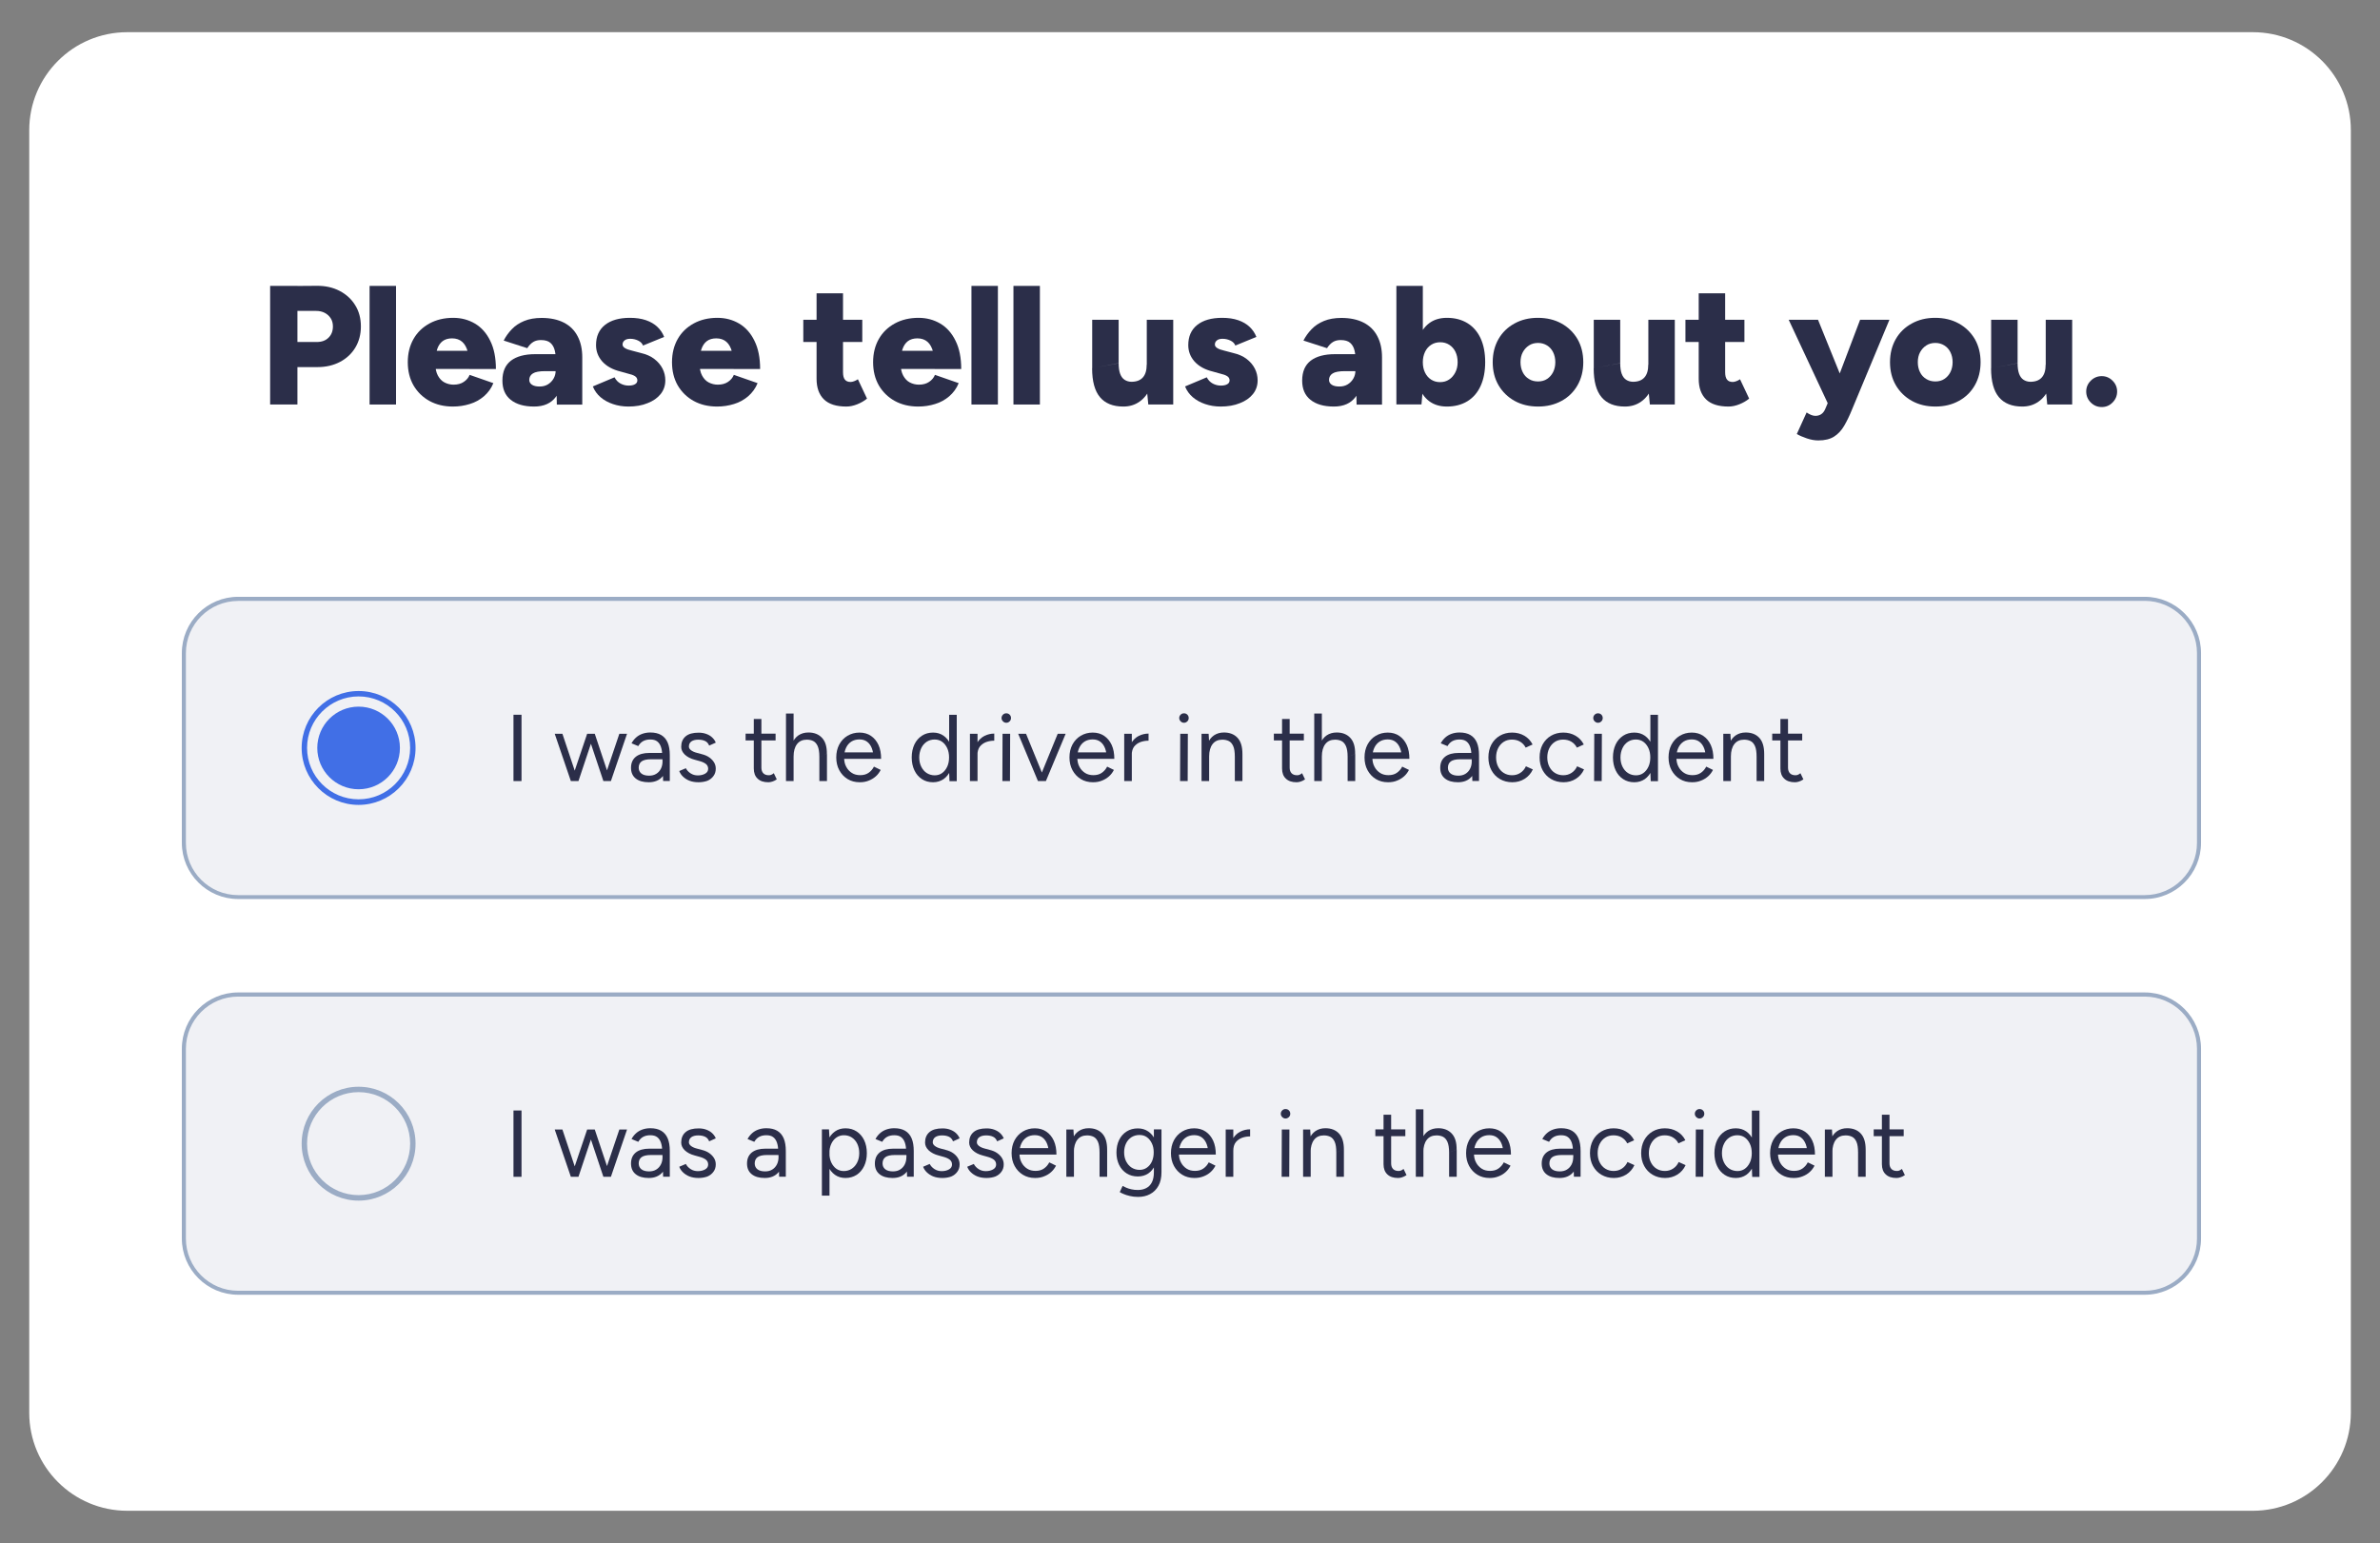 <svg xmlns="http://www.w3.org/2000/svg" xmlns:xlink="http://www.w3.org/1999/xlink" id="Layer_3" x="0px" y="0px" viewBox="0 0 281.67 182.64" style="enable-background:new 0 0 281.67 182.64;" xml:space="preserve"><rect x="0" y="0" width="281.67" height="182.64" fill="#808080" stroke="none"/><style type="text/css">	.st0{fill:#FFFFFF;}	.st1{fill:#F0F1F5;}	.st2{fill:#9BACC5;}	.st3{fill:#2B2E49;}	.st4{fill:#416FE6;}	.st5{fill:#3BB58D;}	.st6{fill:#E5E9EF;}</style><g>	<path class="st0" d="M266.62,178.82H15.06c-6.4,0-11.6-5.19-11.6-11.6V15.41c0-6.4,5.19-11.6,11.6-11.6h251.56  c6.4,0,11.6,5.19,11.6,11.6v151.81C278.21,173.63,273.02,178.82,266.62,178.82z"></path>	<g>		<path class="st3" d="M31.97,47.88V33.84h3.23v14.04H31.97z M34.77,43.45v-2.97h2.73c0.57,0,1.04-0.17,1.38-0.51   c0.35-0.34,0.52-0.79,0.52-1.33c0-0.36-0.08-0.68-0.25-0.95c-0.17-0.27-0.4-0.49-0.7-0.65c-0.3-0.16-0.65-0.24-1.05-0.24h-2.63   v-2.95l2.71-0.02c1.02-0.01,1.92,0.19,2.71,0.6c0.79,0.41,1.41,0.98,1.85,1.7c0.45,0.72,0.67,1.56,0.67,2.51   c0,0.94-0.22,1.76-0.65,2.49c-0.43,0.72-1.04,1.29-1.81,1.7c-0.78,0.41-1.66,0.62-2.67,0.62H34.77z"></path>		<path class="st3" d="M43.74,47.88V33.84h3.13v14.04H43.74z"></path>		<path class="st3" d="M53.6,48.12c-1.04,0-1.97-0.22-2.77-0.66c-0.8-0.44-1.43-1.06-1.89-1.84c-0.45-0.79-0.68-1.7-0.68-2.75   c0-1.04,0.23-1.96,0.68-2.75c0.45-0.79,1.09-1.4,1.9-1.84c0.81-0.44,1.74-0.66,2.8-0.66c0.95,0,1.8,0.23,2.57,0.68   c0.76,0.45,1.37,1.13,1.81,2.04c0.45,0.9,0.67,2.02,0.67,3.34h-3.13c0.01-0.8-0.05-1.47-0.19-2.01c-0.14-0.53-0.36-0.94-0.67-1.21   c-0.31-0.27-0.71-0.41-1.2-0.41c-0.45,0-0.83,0.11-1.12,0.33c-0.29,0.22-0.51,0.55-0.65,0.98s-0.21,0.99-0.21,1.65   c0,0.59,0.1,1.07,0.3,1.44c0.2,0.37,0.46,0.65,0.79,0.82c0.33,0.17,0.69,0.26,1.07,0.26c0.48,0,0.89-0.11,1.21-0.33   c0.33-0.22,0.56-0.5,0.69-0.83l2.81,0.98c-0.25,0.62-0.63,1.13-1.11,1.55c-0.49,0.42-1.05,0.73-1.68,0.92   C54.96,48.02,54.3,48.12,53.6,48.12z M50.28,43.67l0.02-2.15h6.92v2.15H50.28z"></path>		<path class="st3" d="M63.21,48.12c-1.19,0-2.11-0.27-2.77-0.8c-0.66-0.53-0.98-1.29-0.98-2.27c0-1.06,0.34-1.84,1.01-2.36   c0.67-0.51,1.63-0.77,2.88-0.77h2.91l0.02,2.01h-1.76c-0.68,0-1.17,0.09-1.45,0.27c-0.29,0.18-0.43,0.44-0.43,0.77   c0,0.24,0.11,0.43,0.32,0.57c0.21,0.14,0.51,0.21,0.9,0.21c0.37,0,0.7-0.08,0.98-0.25c0.28-0.17,0.5-0.39,0.67-0.68   c0.17-0.29,0.25-0.6,0.25-0.93l0.88-0.2c0,1.42-0.28,2.51-0.85,3.28C65.22,47.74,64.36,48.12,63.21,48.12z M65.9,47.88l-0.1-4.99   c0-0.53-0.05-1-0.14-1.39c-0.09-0.39-0.27-0.7-0.52-0.92c-0.25-0.22-0.63-0.33-1.12-0.33c-0.35,0-0.65,0.07-0.9,0.22   c-0.25,0.15-0.49,0.39-0.72,0.74l-2.79-0.9c0.25-0.49,0.58-0.95,0.97-1.35c0.39-0.41,0.88-0.73,1.46-0.97   c0.58-0.24,1.27-0.36,2.06-0.36c1.04,0,1.92,0.19,2.64,0.56c0.72,0.37,1.26,0.91,1.62,1.61c0.37,0.7,0.55,1.53,0.55,2.5v5.59H65.9   z"></path>		<path class="st3" d="M74.38,48.12c-0.66,0-1.27-0.1-1.83-0.29c-0.57-0.19-1.06-0.46-1.47-0.81c-0.41-0.35-0.72-0.78-0.92-1.28   l2.57-1.08c0.17,0.33,0.41,0.58,0.71,0.74c0.3,0.16,0.62,0.24,0.95,0.24c0.32,0,0.57-0.05,0.76-0.16   c0.19-0.11,0.28-0.26,0.28-0.46c0-0.21-0.1-0.38-0.29-0.5c-0.19-0.12-0.47-0.22-0.83-0.3l-0.86-0.24   c-0.94-0.23-1.65-0.62-2.16-1.18c-0.5-0.56-0.75-1.21-0.75-1.95c0-1.03,0.35-1.82,1.06-2.39c0.71-0.56,1.69-0.84,2.95-0.84   c0.72,0,1.35,0.09,1.9,0.28s0.99,0.45,1.35,0.79c0.36,0.34,0.63,0.74,0.8,1.19L76.1,40.9c-0.09-0.25-0.29-0.45-0.58-0.59   c-0.29-0.14-0.61-0.21-0.94-0.21c-0.28,0-0.5,0.06-0.66,0.19c-0.16,0.13-0.24,0.29-0.24,0.49c0,0.16,0.09,0.3,0.28,0.42   c0.19,0.12,0.46,0.22,0.82,0.3l1.06,0.28c0.64,0.15,1.18,0.38,1.6,0.71c0.43,0.33,0.75,0.71,0.97,1.14   c0.22,0.43,0.33,0.9,0.33,1.39c0,0.63-0.19,1.17-0.56,1.63c-0.37,0.46-0.89,0.82-1.54,1.07C75.99,47.99,75.23,48.12,74.38,48.12z"></path>		<path class="st3" d="M84.87,48.12c-1.04,0-1.97-0.22-2.77-0.66c-0.8-0.44-1.43-1.06-1.89-1.84c-0.45-0.79-0.68-1.7-0.68-2.75   c0-1.04,0.23-1.96,0.68-2.75c0.45-0.79,1.09-1.4,1.9-1.84c0.81-0.44,1.74-0.66,2.8-0.66c0.95,0,1.8,0.23,2.57,0.68   c0.76,0.45,1.37,1.13,1.81,2.04c0.45,0.9,0.67,2.02,0.67,3.34h-3.13c0.01-0.8-0.05-1.47-0.19-2.01c-0.14-0.53-0.36-0.94-0.67-1.21   c-0.31-0.27-0.71-0.41-1.2-0.41c-0.45,0-0.83,0.11-1.12,0.33c-0.29,0.22-0.51,0.55-0.65,0.98s-0.21,0.99-0.21,1.65   c0,0.59,0.1,1.07,0.3,1.44c0.2,0.37,0.46,0.65,0.79,0.82c0.33,0.17,0.69,0.26,1.07,0.26c0.48,0,0.89-0.11,1.21-0.33   c0.33-0.22,0.56-0.5,0.69-0.83l2.81,0.98c-0.25,0.62-0.63,1.13-1.11,1.55c-0.49,0.42-1.05,0.73-1.68,0.92   C86.23,48.02,85.56,48.12,84.87,48.12z M81.54,43.67l0.02-2.15h6.92v2.15H81.54z"></path>		<path class="st3" d="M95.07,40.48v-2.63h6.98v2.63H95.07z M100.17,48.12c-1.19,0-2.08-0.28-2.66-0.85   c-0.58-0.57-0.87-1.38-0.87-2.44V34.72h3.13v9.33c0,0.4,0.07,0.7,0.22,0.88c0.15,0.19,0.37,0.28,0.68,0.28   c0.12,0,0.26-0.03,0.42-0.09c0.16-0.06,0.31-0.14,0.44-0.23l1.08,2.29c-0.32,0.27-0.71,0.49-1.15,0.67   C101.01,48.03,100.58,48.12,100.17,48.12z"></path>		<path class="st3" d="M108.67,48.12c-1.04,0-1.97-0.22-2.77-0.66c-0.8-0.44-1.43-1.06-1.89-1.84c-0.45-0.79-0.68-1.7-0.68-2.75   c0-1.04,0.23-1.96,0.68-2.75c0.45-0.79,1.09-1.4,1.9-1.84c0.81-0.44,1.74-0.66,2.8-0.66c0.95,0,1.8,0.23,2.57,0.68   c0.76,0.45,1.37,1.13,1.81,2.04c0.45,0.9,0.67,2.02,0.67,3.34h-3.13c0.01-0.8-0.05-1.47-0.19-2.01c-0.14-0.53-0.36-0.94-0.67-1.21   c-0.31-0.27-0.71-0.41-1.2-0.41c-0.45,0-0.83,0.11-1.12,0.33c-0.29,0.22-0.51,0.55-0.65,0.98s-0.21,0.99-0.21,1.65   c0,0.59,0.1,1.07,0.3,1.44c0.2,0.37,0.46,0.65,0.79,0.82c0.33,0.17,0.69,0.26,1.07,0.26c0.48,0,0.89-0.11,1.21-0.33   c0.33-0.22,0.56-0.5,0.69-0.83l2.81,0.98c-0.25,0.62-0.63,1.13-1.11,1.55c-0.49,0.42-1.05,0.73-1.68,0.92   C110.03,48.02,109.37,48.12,108.67,48.12z M105.34,43.67l0.02-2.15h6.92v2.15H105.34z"></path>		<path class="st3" d="M114.97,47.88V33.84h3.13v14.04H114.97z"></path>		<path class="st3" d="M119.94,47.88V33.84h3.13v14.04H119.94z"></path>		<path class="st3" d="M129.26,43.59v-5.74h3.13v5.13L129.26,43.59z M132.39,42.99c0,0.52,0.06,0.94,0.18,1.26   c0.12,0.32,0.29,0.55,0.52,0.7c0.23,0.15,0.49,0.23,0.8,0.24c0.6,0,1.06-0.17,1.36-0.51c0.31-0.34,0.46-0.85,0.46-1.53h0.94   c0,1.06-0.16,1.96-0.48,2.7c-0.32,0.74-0.76,1.31-1.31,1.69c-0.55,0.39-1.19,0.58-1.92,0.58c-1.22,0-2.14-0.37-2.76-1.11   c-0.62-0.74-0.93-1.88-0.93-3.42L132.39,42.99z M135.9,47.88l-0.18-1.85v-8.18h3.13v10.03H135.9z"></path>		<path class="st3" d="M144.47,48.12c-0.66,0-1.27-0.1-1.83-0.29c-0.57-0.19-1.06-0.46-1.47-0.81c-0.41-0.35-0.72-0.78-0.92-1.28   l2.57-1.08c0.17,0.33,0.41,0.58,0.71,0.74c0.3,0.16,0.62,0.24,0.95,0.24c0.32,0,0.57-0.05,0.76-0.16   c0.19-0.11,0.28-0.26,0.28-0.46c0-0.21-0.1-0.38-0.29-0.5c-0.19-0.12-0.47-0.22-0.83-0.3l-0.86-0.24   c-0.94-0.23-1.65-0.62-2.16-1.18c-0.5-0.56-0.75-1.21-0.75-1.95c0-1.03,0.35-1.82,1.06-2.39c0.71-0.56,1.69-0.84,2.95-0.84   c0.72,0,1.35,0.09,1.9,0.28s0.99,0.45,1.35,0.79c0.36,0.34,0.63,0.74,0.8,1.19l-2.49,1.02c-0.09-0.25-0.29-0.45-0.58-0.59   c-0.29-0.14-0.61-0.21-0.94-0.21c-0.28,0-0.5,0.06-0.66,0.19c-0.16,0.13-0.24,0.29-0.24,0.49c0,0.16,0.09,0.3,0.28,0.42   c0.19,0.12,0.46,0.22,0.82,0.3l1.06,0.28c0.64,0.15,1.18,0.38,1.6,0.71c0.43,0.33,0.75,0.71,0.97,1.14   c0.22,0.43,0.33,0.9,0.33,1.39c0,0.63-0.19,1.17-0.56,1.63c-0.37,0.46-0.89,0.82-1.54,1.07   C146.08,47.99,145.32,48.12,144.47,48.12z"></path>		<path class="st3" d="M157.86,48.12c-1.19,0-2.11-0.27-2.77-0.8c-0.66-0.53-0.98-1.29-0.98-2.27c0-1.06,0.34-1.84,1.01-2.36   c0.67-0.51,1.63-0.77,2.88-0.77h2.91l0.02,2.01h-1.76c-0.68,0-1.17,0.09-1.45,0.27c-0.29,0.18-0.43,0.44-0.43,0.77   c0,0.24,0.11,0.43,0.32,0.57c0.21,0.14,0.51,0.21,0.9,0.21c0.37,0,0.7-0.08,0.98-0.25c0.28-0.17,0.5-0.39,0.67-0.68   c0.17-0.29,0.25-0.6,0.25-0.93l0.88-0.2c0,1.42-0.28,2.51-0.85,3.28C159.87,47.74,159.01,48.12,157.86,48.12z M160.55,47.88   l-0.1-4.99c0-0.53-0.05-1-0.14-1.39c-0.09-0.39-0.27-0.7-0.52-0.92c-0.25-0.22-0.63-0.33-1.12-0.33c-0.35,0-0.65,0.07-0.9,0.22   c-0.25,0.15-0.49,0.39-0.72,0.74l-2.79-0.9c0.25-0.49,0.58-0.95,0.97-1.35c0.39-0.41,0.88-0.73,1.46-0.97   c0.58-0.24,1.27-0.36,2.06-0.36c1.04,0,1.92,0.19,2.64,0.56c0.72,0.37,1.26,0.91,1.62,1.61c0.37,0.7,0.55,1.53,0.55,2.5v5.59   H160.55z"></path>		<path class="st3" d="M165.26,47.88V33.84h3.13v12.17l-0.16,1.86H165.26z M171.24,48.12c-0.83,0-1.52-0.21-2.09-0.63   c-0.56-0.42-0.98-1.03-1.26-1.81c-0.28-0.79-0.42-1.72-0.42-2.81c0-1.1,0.14-2.04,0.42-2.82c0.28-0.78,0.7-1.38,1.26-1.8   c0.56-0.42,1.26-0.63,2.09-0.63c0.94,0,1.74,0.21,2.43,0.63c0.68,0.42,1.2,1.02,1.56,1.8c0.36,0.78,0.54,1.72,0.54,2.82   c0,1.08-0.18,2.02-0.54,2.81c-0.36,0.79-0.88,1.39-1.56,1.81C172.98,47.91,172.17,48.12,171.24,48.12z M170.43,45.23   c0.4,0,0.76-0.1,1.06-0.3c0.31-0.2,0.55-0.48,0.74-0.84c0.19-0.36,0.28-0.77,0.28-1.22c0-0.47-0.09-0.88-0.26-1.23   c-0.17-0.35-0.42-0.63-0.73-0.83c-0.31-0.2-0.67-0.3-1.07-0.3c-0.4,0-0.76,0.1-1.07,0.3c-0.31,0.2-0.56,0.48-0.73,0.84   c-0.17,0.36-0.26,0.77-0.26,1.22c0,0.47,0.09,0.88,0.26,1.23c0.17,0.35,0.41,0.63,0.72,0.83   C169.68,45.13,170.03,45.23,170.43,45.23z"></path>		<path class="st3" d="M182.03,48.12c-1.04,0-1.97-0.22-2.78-0.67c-0.81-0.45-1.44-1.07-1.9-1.85c-0.46-0.79-0.69-1.7-0.69-2.73   c0-1.03,0.23-1.94,0.68-2.73c0.45-0.79,1.09-1.41,1.9-1.85c0.81-0.45,1.73-0.67,2.76-0.67c1.06,0,1.99,0.22,2.8,0.67   c0.81,0.45,1.44,1.07,1.9,1.85c0.45,0.79,0.68,1.7,0.68,2.73c0,1.03-0.23,1.94-0.68,2.73c-0.45,0.79-1.08,1.41-1.89,1.85   C183.99,47.9,183.07,48.12,182.03,48.12z M182.03,45.15c0.41,0,0.77-0.1,1.07-0.3c0.3-0.2,0.54-0.47,0.71-0.81   c0.17-0.34,0.26-0.73,0.26-1.17s-0.09-0.84-0.26-1.18c-0.17-0.35-0.42-0.62-0.73-0.81c-0.31-0.19-0.67-0.29-1.05-0.29   c-0.41,0-0.78,0.1-1.08,0.3c-0.31,0.2-0.55,0.47-0.73,0.8c-0.18,0.33-0.27,0.73-0.27,1.18c0,0.44,0.09,0.84,0.26,1.18   c0.17,0.35,0.42,0.62,0.74,0.81C181.26,45.06,181.62,45.15,182.03,45.15z"></path>		<path class="st3" d="M188.62,43.59v-5.74h3.13v5.13L188.62,43.59z M191.75,42.99c0,0.52,0.06,0.94,0.18,1.26   c0.12,0.32,0.29,0.55,0.52,0.7c0.23,0.15,0.49,0.23,0.8,0.24c0.6,0,1.06-0.17,1.36-0.51c0.31-0.34,0.46-0.85,0.46-1.53h0.94   c0,1.06-0.16,1.96-0.48,2.7c-0.32,0.74-0.76,1.31-1.31,1.69c-0.55,0.39-1.19,0.58-1.92,0.58c-1.22,0-2.14-0.37-2.76-1.11   c-0.62-0.74-0.93-1.88-0.93-3.42L191.75,42.99z M195.26,47.88l-0.18-1.85v-8.18h3.13v10.03H195.26z"></path>		<path class="st3" d="M199.47,40.48v-2.63h6.98v2.63H199.47z M204.57,48.12c-1.19,0-2.08-0.28-2.66-0.85   c-0.58-0.57-0.87-1.38-0.87-2.44V34.72h3.13v9.33c0,0.4,0.07,0.7,0.22,0.88c0.15,0.19,0.37,0.28,0.68,0.28   c0.12,0,0.26-0.03,0.42-0.09c0.16-0.06,0.31-0.14,0.44-0.23l1.08,2.29c-0.32,0.27-0.71,0.49-1.15,0.67   C205.41,48.03,204.98,48.12,204.57,48.12z"></path>		<path class="st3" d="M216.38,47.88l-4.69-10.03h3.47l3.15,7.78l1.06,2.25H216.38z M215.19,52.13c-0.43,0-0.88-0.08-1.35-0.24   c-0.47-0.16-0.87-0.33-1.19-0.52l1.16-2.55c0.19,0.13,0.37,0.23,0.55,0.3c0.18,0.07,0.34,0.1,0.49,0.1c0.25,0,0.48-0.06,0.68-0.19   c0.2-0.13,0.36-0.33,0.48-0.61l1.18-2.79l2.95-7.78h3.47l-4.43,10.63c-0.29,0.72-0.6,1.36-0.92,1.91   c-0.32,0.55-0.72,0.98-1.19,1.28C216.59,51.98,215.97,52.13,215.19,52.13z"></path>		<path class="st3" d="M229.05,48.12c-1.04,0-1.97-0.22-2.78-0.67c-0.81-0.45-1.44-1.07-1.9-1.85c-0.46-0.79-0.69-1.7-0.69-2.73   c0-1.03,0.23-1.94,0.68-2.73c0.45-0.79,1.09-1.41,1.9-1.85c0.81-0.45,1.73-0.67,2.76-0.67c1.06,0,1.99,0.22,2.8,0.67   c0.81,0.45,1.44,1.07,1.9,1.85c0.45,0.79,0.68,1.7,0.68,2.73c0,1.03-0.23,1.94-0.68,2.73c-0.45,0.79-1.08,1.41-1.89,1.85   C231.02,47.9,230.09,48.12,229.05,48.12z M229.05,45.15c0.41,0,0.77-0.1,1.07-0.3c0.3-0.2,0.54-0.47,0.71-0.81   c0.17-0.34,0.26-0.73,0.26-1.17s-0.09-0.84-0.26-1.18c-0.17-0.35-0.42-0.62-0.73-0.81c-0.31-0.19-0.67-0.29-1.05-0.29   c-0.41,0-0.78,0.1-1.08,0.3c-0.31,0.2-0.55,0.47-0.73,0.8c-0.18,0.33-0.27,0.73-0.27,1.18c0,0.44,0.09,0.84,0.26,1.18   c0.17,0.35,0.42,0.62,0.74,0.81C228.29,45.06,228.65,45.15,229.05,45.15z"></path>		<path class="st3" d="M235.65,43.59v-5.74h3.13v5.13L235.65,43.59z M238.78,42.99c0,0.52,0.06,0.94,0.18,1.26   c0.12,0.32,0.29,0.55,0.52,0.7c0.23,0.15,0.49,0.23,0.8,0.24c0.6,0,1.06-0.17,1.36-0.51c0.31-0.34,0.46-0.85,0.46-1.53h0.94   c0,1.06-0.16,1.96-0.48,2.7c-0.32,0.74-0.76,1.31-1.31,1.69c-0.55,0.39-1.19,0.58-1.92,0.58c-1.22,0-2.14-0.37-2.76-1.11   c-0.62-0.74-0.93-1.88-0.93-3.42L238.78,42.99z M242.29,47.88l-0.18-1.85v-8.18h3.13v10.03H242.29z"></path>		<path class="st3" d="M248.74,48.18c-0.51,0-0.94-0.18-1.3-0.54c-0.36-0.36-0.54-0.8-0.54-1.3c0-0.49,0.18-0.92,0.54-1.28   c0.36-0.36,0.8-0.54,1.3-0.54c0.49,0,0.92,0.18,1.28,0.54c0.36,0.36,0.54,0.79,0.54,1.28c0,0.51-0.18,0.94-0.54,1.3   C249.67,48,249.24,48.18,248.74,48.18z"></path>	</g>	<g>		<g>			<path class="st1" d="M253.83,106.17H28.18c-3.54,0-6.42-2.87-6.42-6.42V77.3c0-3.54,2.87-6.42,6.42-6.42h225.65    c3.54,0,6.42,2.87,6.42,6.42v22.46C260.25,103.3,257.38,106.17,253.83,106.17z"></path>			<path class="st2" d="M253.83,106.41H28.18c-3.67,0-6.66-2.99-6.66-6.66V77.3c0-3.67,2.99-6.66,6.66-6.66h225.65    c3.67,0,6.66,2.99,6.66,6.66v22.46C260.49,103.43,257.5,106.41,253.83,106.41z M28.18,71.13c-3.41,0-6.18,2.77-6.18,6.18v22.46    c0,3.41,2.77,6.18,6.18,6.18h225.65c3.41,0,6.18-2.77,6.18-6.18V77.3c0-3.41-2.77-6.18-6.18-6.18H28.18z"></path>		</g>		<g>			<g>				<path class="st3" d="M60.77,92.45v-7.85h0.95v7.85H60.77z"></path>				<path class="st3" d="M67.56,92.45l-1.91-5.6h0.91l1.87,5.6H67.56z M67.6,92.45l1.89-5.6h0.84l-1.87,5.6H67.6z M71.41,92.45     l-1.87-5.6h0.85l1.87,5.6H71.41z M71.41,92.45l1.89-5.6h0.91l-1.91,5.6H71.41z"></path>				<path class="st3" d="M76.78,92.59c-0.67,0-1.18-0.15-1.55-0.45s-0.55-0.72-0.55-1.26c0-0.57,0.19-1,0.57-1.31     c0.38-0.3,0.91-0.45,1.59-0.45h1.97v0.75h-1.77c-0.52,0-0.89,0.09-1.12,0.26c-0.22,0.17-0.33,0.42-0.33,0.74     c0,0.29,0.11,0.52,0.32,0.69c0.22,0.17,0.52,0.25,0.91,0.25c0.33,0,0.61-0.07,0.85-0.22c0.24-0.15,0.42-0.35,0.55-0.61     c0.13-0.26,0.19-0.55,0.19-0.88h0.55c0,0.76-0.19,1.37-0.56,1.82C78.02,92.36,77.48,92.59,76.78,92.59z M78.48,92.45l-0.09-2.96     c-0.02-0.44-0.07-0.81-0.17-1.09c-0.1-0.29-0.25-0.5-0.45-0.65c-0.2-0.15-0.47-0.22-0.81-0.22c-0.32,0-0.6,0.06-0.84,0.19     c-0.24,0.13-0.43,0.33-0.58,0.59l-0.8-0.33c0.14-0.26,0.32-0.49,0.53-0.68c0.21-0.19,0.46-0.34,0.74-0.44     c0.28-0.1,0.6-0.16,0.95-0.16c0.52,0,0.95,0.1,1.29,0.3c0.34,0.2,0.6,0.5,0.77,0.9c0.17,0.4,0.25,0.9,0.25,1.5v3.04H78.48z"></path>				<path class="st3" d="M82.68,92.59c-0.41,0-0.77-0.06-1.08-0.18c-0.31-0.12-0.56-0.29-0.77-0.49c-0.21-0.2-0.35-0.42-0.44-0.66     l0.78-0.33c0.13,0.25,0.32,0.45,0.57,0.61c0.25,0.16,0.53,0.24,0.84,0.24c0.35,0,0.64-0.07,0.88-0.21     c0.24-0.14,0.35-0.33,0.35-0.58c0-0.23-0.09-0.42-0.26-0.56c-0.18-0.14-0.43-0.26-0.77-0.35l-0.54-0.15     c-0.51-0.13-0.9-0.34-1.19-0.61c-0.28-0.27-0.43-0.58-0.43-0.92c0-0.53,0.17-0.94,0.52-1.24c0.35-0.3,0.86-0.44,1.55-0.44     c0.33,0,0.63,0.05,0.9,0.15c0.27,0.1,0.5,0.23,0.69,0.41c0.19,0.18,0.34,0.38,0.43,0.62l-0.78,0.35     c-0.1-0.25-0.26-0.44-0.48-0.54c-0.22-0.11-0.5-0.16-0.82-0.16c-0.34,0-0.61,0.07-0.81,0.21c-0.19,0.14-0.29,0.34-0.29,0.61     c0,0.15,0.08,0.29,0.24,0.42c0.16,0.13,0.4,0.24,0.71,0.32l0.56,0.15c0.37,0.09,0.67,0.22,0.92,0.4     c0.25,0.18,0.43,0.38,0.56,0.6c0.13,0.22,0.19,0.46,0.19,0.72c0,0.34-0.09,0.63-0.27,0.87c-0.18,0.25-0.42,0.44-0.73,0.57     C83.42,92.52,83.07,92.59,82.68,92.59z"></path>				<path class="st3" d="M88.24,87.64v-0.8h3.55v0.8H88.24z M90.93,92.59c-0.55,0-0.97-0.14-1.27-0.43c-0.3-0.28-0.45-0.68-0.45-1.2     V85.1h0.9v5.77c0,0.28,0.08,0.5,0.23,0.66c0.15,0.15,0.37,0.23,0.64,0.23c0.09,0,0.18-0.01,0.26-0.04     c0.09-0.03,0.2-0.09,0.34-0.2l0.35,0.73c-0.19,0.13-0.37,0.21-0.53,0.26S91.09,92.59,90.93,92.59z"></path>				<path class="st3" d="M93.02,92.45v-7.99h0.9v7.99H93.02z M96.97,89.58c0-0.55-0.07-0.98-0.2-1.27c-0.13-0.29-0.31-0.49-0.53-0.6     c-0.22-0.11-0.48-0.16-0.76-0.16c-0.49,0-0.88,0.17-1.15,0.52c-0.27,0.35-0.41,0.84-0.41,1.47h-0.44c0-0.59,0.09-1.1,0.26-1.52     c0.17-0.43,0.42-0.75,0.75-0.98c0.33-0.22,0.72-0.34,1.19-0.34c0.67,0,1.21,0.21,1.6,0.63c0.4,0.42,0.59,1.05,0.58,1.91     L96.97,89.58z M96.97,92.45v-2.87l0.9-0.34v3.21H96.97z"></path>				<path class="st3" d="M101.75,92.59c-0.55,0-1.03-0.13-1.44-0.38c-0.41-0.25-0.74-0.6-0.98-1.04c-0.24-0.44-0.36-0.95-0.36-1.52     c0-0.58,0.12-1.08,0.35-1.52c0.24-0.44,0.56-0.79,0.98-1.04c0.42-0.25,0.89-0.38,1.42-0.38c0.52,0,0.98,0.13,1.36,0.39     c0.38,0.26,0.68,0.62,0.89,1.08c0.21,0.46,0.31,1.01,0.31,1.64h-0.9c0-0.48-0.06-0.89-0.19-1.23c-0.13-0.34-0.31-0.6-0.56-0.79     c-0.25-0.19-0.55-0.28-0.92-0.28c-0.37,0-0.69,0.09-0.96,0.26c-0.27,0.18-0.48,0.42-0.63,0.75c-0.15,0.32-0.22,0.7-0.22,1.13     c0,0.43,0.08,0.79,0.25,1.1c0.16,0.31,0.39,0.55,0.67,0.73c0.28,0.18,0.61,0.26,0.98,0.26c0.4,0,0.73-0.09,1-0.28     c0.27-0.19,0.48-0.43,0.63-0.73l0.8,0.39c-0.15,0.29-0.34,0.55-0.58,0.76s-0.51,0.38-0.82,0.5     C102.5,92.53,102.15,92.59,101.75,92.59z M99.58,89.82v-0.77h4.16v0.77H99.58z"></path>				<path class="st3" d="M110.43,92.59c-0.5,0-0.94-0.12-1.32-0.37c-0.38-0.25-0.68-0.59-0.89-1.04c-0.21-0.44-0.32-0.95-0.32-1.53     c0-0.58,0.11-1.09,0.32-1.54c0.21-0.44,0.51-0.78,0.89-1.03c0.38-0.25,0.82-0.37,1.32-0.37c0.47,0,0.88,0.12,1.24,0.37     c0.35,0.25,0.63,0.59,0.82,1.03c0.19,0.44,0.29,0.95,0.29,1.54c0,0.58-0.1,1.09-0.29,1.53c-0.19,0.44-0.47,0.79-0.82,1.04     C111.31,92.46,110.9,92.59,110.43,92.59z M110.63,91.77c0.33,0,0.62-0.09,0.87-0.27c0.25-0.18,0.45-0.43,0.6-0.75     c0.15-0.32,0.22-0.69,0.22-1.1c0-0.41-0.07-0.78-0.22-1.1c-0.15-0.32-0.35-0.57-0.6-0.75c-0.25-0.18-0.55-0.27-0.89-0.27     c-0.35,0-0.66,0.09-0.94,0.27c-0.27,0.18-0.49,0.43-0.64,0.75s-0.24,0.69-0.24,1.1c0,0.41,0.08,0.78,0.24,1.1     c0.16,0.32,0.37,0.57,0.65,0.75C109.96,91.68,110.28,91.77,110.63,91.77z M112.37,92.45l-0.04-1.04v-6.8h0.9v7.85H112.37z"></path>				<path class="st3" d="M114.79,92.45v-5.6h0.9v5.6H114.79z M115.28,89.41c0-0.61,0.12-1.1,0.35-1.47     c0.23-0.38,0.53-0.66,0.89-0.84c0.36-0.18,0.75-0.27,1.15-0.27v0.84c-0.33,0-0.64,0.05-0.95,0.16c-0.3,0.11-0.55,0.29-0.75,0.53     c-0.19,0.25-0.29,0.58-0.29,1.01L115.28,89.41z"></path>				<path class="st3" d="M119.09,85.55c-0.15,0-0.28-0.06-0.39-0.17c-0.11-0.11-0.17-0.24-0.17-0.39c0-0.16,0.06-0.29,0.17-0.4     c0.11-0.11,0.24-0.16,0.39-0.16c0.16,0,0.29,0.05,0.4,0.16c0.11,0.11,0.16,0.24,0.16,0.4c0,0.15-0.05,0.28-0.16,0.39     C119.38,85.49,119.25,85.55,119.09,85.55z M118.63,92.45l0.02-5.6h0.9l-0.02,5.6H118.63z"></path>				<path class="st3" d="M122.84,92.45l-2.34-5.6h0.93l2.29,5.6H122.84z M122.89,92.45l2.29-5.6h0.94l-2.34,5.6H122.89z"></path>				<path class="st3" d="M129.35,92.59c-0.55,0-1.03-0.13-1.44-0.38c-0.41-0.25-0.74-0.6-0.98-1.04c-0.24-0.44-0.36-0.95-0.36-1.52     c0-0.58,0.12-1.08,0.35-1.52c0.24-0.44,0.56-0.79,0.98-1.04c0.42-0.25,0.89-0.38,1.42-0.38c0.52,0,0.98,0.13,1.36,0.39     c0.38,0.26,0.68,0.62,0.89,1.08c0.21,0.46,0.31,1.01,0.31,1.64h-0.9c0-0.48-0.06-0.89-0.19-1.23c-0.13-0.34-0.31-0.6-0.56-0.79     s-0.55-0.28-0.92-0.28c-0.37,0-0.69,0.09-0.96,0.26c-0.27,0.18-0.48,0.42-0.63,0.75c-0.15,0.32-0.22,0.7-0.22,1.13     c0,0.43,0.08,0.79,0.25,1.1c0.16,0.31,0.39,0.55,0.67,0.73c0.28,0.18,0.61,0.26,0.98,0.26c0.4,0,0.73-0.09,1-0.28     c0.27-0.19,0.48-0.43,0.63-0.73l0.8,0.39c-0.15,0.29-0.34,0.55-0.58,0.76s-0.51,0.38-0.82,0.5     C130.1,92.53,129.74,92.59,129.35,92.59z M127.17,89.82v-0.77h4.16v0.77H127.17z"></path>				<path class="st3" d="M133.05,92.45v-5.6h0.9v5.6H133.05z M133.54,89.41c0-0.61,0.12-1.1,0.35-1.47     c0.23-0.38,0.53-0.66,0.89-0.84c0.36-0.18,0.75-0.27,1.15-0.27v0.84c-0.33,0-0.64,0.05-0.95,0.16c-0.3,0.11-0.55,0.29-0.75,0.53     c-0.19,0.25-0.29,0.58-0.29,1.01L133.54,89.41z"></path>				<path class="st3" d="M140.12,85.55c-0.15,0-0.28-0.06-0.39-0.17c-0.11-0.11-0.17-0.24-0.17-0.39c0-0.16,0.06-0.29,0.17-0.4     c0.11-0.11,0.24-0.16,0.39-0.16c0.16,0,0.29,0.05,0.4,0.16c0.11,0.11,0.16,0.24,0.16,0.4c0,0.15-0.05,0.28-0.16,0.39     C140.41,85.49,140.28,85.55,140.12,85.55z M139.66,92.45l0.02-5.6h0.9l-0.02,5.6H139.66z"></path>				<path class="st3" d="M142.2,92.45v-5.6h0.84l0.06,1.03v4.57H142.2z M146.14,89.58c0-0.55-0.06-0.98-0.19-1.27     c-0.13-0.29-0.3-0.49-0.53-0.6s-0.48-0.16-0.76-0.16c-0.49,0-0.88,0.17-1.15,0.52c-0.27,0.35-0.41,0.84-0.41,1.47h-0.44     c0-0.59,0.09-1.1,0.26-1.52c0.17-0.43,0.42-0.75,0.75-0.98c0.33-0.22,0.72-0.34,1.18-0.34c0.68,0,1.22,0.21,1.61,0.63     c0.39,0.42,0.58,1.05,0.58,1.91L146.14,89.58z M146.14,92.45v-2.87l0.9-0.34v3.21H146.14z"></path>				<path class="st3" d="M150.76,87.64v-0.8h3.55v0.8H150.76z M153.45,92.59c-0.55,0-0.97-0.14-1.27-0.43     c-0.3-0.28-0.45-0.68-0.45-1.2V85.1h0.9v5.77c0,0.28,0.08,0.5,0.23,0.66c0.15,0.15,0.37,0.23,0.64,0.23     c0.09,0,0.18-0.01,0.26-0.04c0.09-0.03,0.2-0.09,0.34-0.2l0.35,0.73c-0.19,0.13-0.37,0.21-0.53,0.26     C153.77,92.56,153.61,92.59,153.45,92.59z"></path>				<path class="st3" d="M155.54,92.45v-7.99h0.9v7.99H155.54z M159.49,89.58c0-0.55-0.07-0.98-0.2-1.27     c-0.13-0.29-0.31-0.49-0.53-0.6c-0.22-0.11-0.48-0.16-0.76-0.16c-0.49,0-0.88,0.17-1.15,0.52c-0.27,0.35-0.41,0.84-0.41,1.47     H156c0-0.59,0.09-1.1,0.26-1.52c0.17-0.43,0.42-0.75,0.75-0.98c0.33-0.22,0.72-0.34,1.19-0.34c0.67,0,1.21,0.21,1.6,0.63     c0.4,0.42,0.59,1.05,0.58,1.91L159.49,89.58z M159.49,92.45v-2.87l0.9-0.34v3.21H159.49z"></path>				<path class="st3" d="M164.27,92.59c-0.55,0-1.03-0.13-1.44-0.38c-0.41-0.25-0.74-0.6-0.98-1.04c-0.24-0.44-0.36-0.95-0.36-1.52     c0-0.58,0.12-1.08,0.35-1.52c0.24-0.44,0.56-0.79,0.98-1.04c0.42-0.25,0.89-0.38,1.42-0.38c0.52,0,0.98,0.13,1.36,0.39     c0.38,0.26,0.68,0.62,0.89,1.08c0.21,0.46,0.31,1.01,0.31,1.64h-0.9c0-0.48-0.06-0.89-0.19-1.23c-0.13-0.34-0.31-0.6-0.56-0.79     c-0.25-0.19-0.55-0.28-0.92-0.28c-0.37,0-0.69,0.09-0.96,0.26c-0.27,0.18-0.48,0.42-0.63,0.75c-0.15,0.32-0.22,0.7-0.22,1.13     c0,0.43,0.08,0.79,0.25,1.1c0.16,0.31,0.39,0.55,0.67,0.73c0.28,0.18,0.61,0.26,0.98,0.26c0.4,0,0.73-0.09,1-0.28     c0.27-0.19,0.48-0.43,0.63-0.73l0.8,0.39c-0.15,0.29-0.34,0.55-0.58,0.76s-0.51,0.38-0.82,0.5     C165.03,92.53,164.67,92.59,164.27,92.59z M162.1,89.82v-0.77h4.16v0.77H162.1z"></path>				<path class="st3" d="M172.55,92.59c-0.67,0-1.18-0.15-1.55-0.45s-0.55-0.72-0.55-1.26c0-0.57,0.19-1,0.57-1.31     c0.38-0.3,0.91-0.45,1.59-0.45h1.97v0.75h-1.77c-0.52,0-0.89,0.09-1.12,0.26c-0.22,0.17-0.33,0.42-0.33,0.74     c0,0.29,0.11,0.52,0.32,0.69c0.22,0.17,0.52,0.25,0.91,0.25c0.33,0,0.61-0.07,0.85-0.22c0.24-0.15,0.42-0.35,0.55-0.61     c0.13-0.26,0.19-0.55,0.19-0.88h0.55c0,0.76-0.19,1.37-0.56,1.82C173.79,92.36,173.25,92.59,172.55,92.59z M174.25,92.45     l-0.09-2.96c-0.02-0.44-0.07-0.81-0.17-1.09c-0.1-0.29-0.25-0.5-0.45-0.65c-0.2-0.15-0.47-0.22-0.81-0.22     c-0.32,0-0.6,0.06-0.84,0.19c-0.24,0.13-0.43,0.33-0.58,0.59l-0.8-0.33c0.14-0.26,0.32-0.49,0.53-0.68     c0.21-0.19,0.46-0.34,0.74-0.44c0.28-0.1,0.6-0.16,0.95-0.16c0.52,0,0.95,0.1,1.29,0.3c0.34,0.2,0.6,0.5,0.77,0.9     c0.17,0.4,0.25,0.9,0.25,1.5v3.04H174.25z"></path>				<path class="st3" d="M178.98,92.59c-0.55,0-1.04-0.13-1.47-0.38c-0.43-0.25-0.76-0.6-1-1.04c-0.24-0.44-0.36-0.95-0.36-1.52     c0-0.58,0.12-1.08,0.35-1.52c0.24-0.44,0.57-0.79,0.99-1.04c0.43-0.25,0.91-0.38,1.46-0.38c0.54,0,1.02,0.12,1.45,0.37     c0.43,0.25,0.75,0.59,0.98,1.04l-0.82,0.37c-0.15-0.3-0.37-0.53-0.65-0.7c-0.28-0.17-0.61-0.25-0.98-0.25     c-0.37,0-0.69,0.09-0.97,0.27c-0.28,0.18-0.5,0.43-0.66,0.75c-0.16,0.32-0.24,0.68-0.24,1.09c0,0.41,0.08,0.78,0.24,1.09     c0.16,0.32,0.38,0.57,0.67,0.75c0.29,0.18,0.61,0.27,0.98,0.27c0.37,0,0.69-0.09,0.98-0.28c0.29-0.19,0.51-0.45,0.66-0.78     l0.82,0.37c-0.22,0.48-0.55,0.85-0.98,1.12C180.01,92.45,179.53,92.59,178.98,92.59z"></path>				<path class="st3" d="M185.04,92.59c-0.55,0-1.04-0.13-1.47-0.38c-0.43-0.25-0.76-0.6-1-1.04c-0.24-0.44-0.36-0.95-0.36-1.52     c0-0.58,0.12-1.08,0.35-1.52c0.24-0.44,0.57-0.79,0.99-1.04c0.43-0.25,0.91-0.38,1.46-0.38c0.54,0,1.02,0.12,1.45,0.37     c0.43,0.25,0.75,0.59,0.98,1.04l-0.82,0.37c-0.15-0.3-0.37-0.53-0.65-0.7c-0.28-0.17-0.61-0.25-0.98-0.25     c-0.37,0-0.69,0.09-0.97,0.27c-0.28,0.18-0.5,0.43-0.66,0.75c-0.16,0.32-0.24,0.68-0.24,1.09c0,0.41,0.08,0.78,0.24,1.09     c0.16,0.32,0.38,0.57,0.67,0.75c0.29,0.18,0.61,0.27,0.98,0.27c0.37,0,0.69-0.09,0.98-0.28c0.29-0.19,0.51-0.45,0.66-0.78     l0.82,0.37c-0.22,0.48-0.55,0.85-0.98,1.12C186.08,92.45,185.59,92.59,185.04,92.59z"></path>				<path class="st3" d="M189.12,85.55c-0.15,0-0.28-0.06-0.39-0.17c-0.11-0.11-0.17-0.24-0.17-0.39c0-0.16,0.06-0.29,0.17-0.4     c0.11-0.11,0.24-0.16,0.39-0.16c0.16,0,0.29,0.05,0.4,0.16c0.11,0.11,0.16,0.24,0.16,0.4c0,0.15-0.05,0.28-0.16,0.39     C189.41,85.49,189.28,85.55,189.12,85.55z M188.66,92.45l0.02-5.6h0.9l-0.02,5.6H188.66z"></path>				<path class="st3" d="M193.42,92.59c-0.5,0-0.94-0.12-1.32-0.37c-0.38-0.25-0.68-0.59-0.89-1.04c-0.21-0.44-0.32-0.95-0.32-1.53     c0-0.58,0.11-1.09,0.32-1.54c0.21-0.44,0.51-0.78,0.89-1.03c0.38-0.25,0.82-0.37,1.32-0.37c0.47,0,0.88,0.12,1.24,0.37     c0.35,0.25,0.63,0.59,0.82,1.03c0.19,0.44,0.29,0.95,0.29,1.54c0,0.58-0.1,1.09-0.29,1.53c-0.19,0.44-0.47,0.79-0.82,1.04     C194.3,92.46,193.89,92.59,193.42,92.59z M193.62,91.77c0.33,0,0.62-0.09,0.87-0.27c0.25-0.18,0.45-0.43,0.6-0.75     c0.15-0.32,0.22-0.69,0.22-1.1c0-0.41-0.07-0.78-0.22-1.1c-0.15-0.32-0.35-0.57-0.6-0.75c-0.25-0.18-0.55-0.27-0.89-0.27     c-0.35,0-0.66,0.09-0.94,0.27c-0.27,0.18-0.49,0.43-0.64,0.75s-0.24,0.69-0.24,1.1c0,0.41,0.08,0.78,0.24,1.1     c0.16,0.32,0.37,0.57,0.65,0.75C192.95,91.68,193.27,91.77,193.62,91.77z M195.36,92.45l-0.04-1.04v-6.8h0.9v7.85H195.36z"></path>				<path class="st3" d="M200.25,92.59c-0.55,0-1.03-0.13-1.44-0.38c-0.41-0.25-0.74-0.6-0.98-1.04c-0.24-0.44-0.36-0.95-0.36-1.52     c0-0.58,0.12-1.08,0.35-1.52c0.24-0.44,0.56-0.79,0.98-1.04c0.42-0.25,0.89-0.38,1.42-0.38c0.52,0,0.98,0.13,1.36,0.39     c0.38,0.26,0.68,0.62,0.89,1.08c0.21,0.46,0.31,1.01,0.31,1.64h-0.9c0-0.48-0.06-0.89-0.19-1.23c-0.13-0.34-0.31-0.6-0.56-0.79     c-0.25-0.19-0.55-0.28-0.92-0.28c-0.37,0-0.69,0.09-0.96,0.26c-0.27,0.18-0.48,0.42-0.63,0.75c-0.15,0.32-0.22,0.7-0.22,1.13     c0,0.43,0.08,0.79,0.25,1.1c0.16,0.31,0.39,0.55,0.67,0.73c0.28,0.18,0.61,0.26,0.98,0.26c0.4,0,0.73-0.09,1-0.28     c0.27-0.19,0.48-0.43,0.63-0.73l0.8,0.39c-0.15,0.29-0.34,0.55-0.58,0.76s-0.51,0.38-0.82,0.5     C201,92.53,200.65,92.59,200.25,92.59z M198.08,89.82v-0.77h4.16v0.77H198.08z"></path>				<path class="st3" d="M203.95,92.45v-5.6h0.84l0.06,1.03v4.57H203.95z M207.89,89.58c0-0.55-0.06-0.98-0.19-1.27     c-0.13-0.29-0.3-0.49-0.53-0.6s-0.48-0.16-0.76-0.16c-0.49,0-0.88,0.17-1.15,0.52c-0.27,0.35-0.41,0.84-0.41,1.47h-0.44     c0-0.59,0.09-1.1,0.26-1.52c0.17-0.43,0.42-0.75,0.75-0.98c0.33-0.22,0.72-0.34,1.18-0.34c0.68,0,1.22,0.21,1.61,0.63     c0.39,0.42,0.58,1.05,0.58,1.91L207.89,89.58z M207.89,92.45v-2.87l0.9-0.34v3.21H207.89z"></path>				<path class="st3" d="M209.74,87.64v-0.8h3.55v0.8H209.74z M212.43,92.59c-0.55,0-0.97-0.14-1.27-0.43     c-0.3-0.28-0.45-0.68-0.45-1.2V85.1h0.9v5.77c0,0.28,0.08,0.5,0.23,0.66c0.15,0.15,0.37,0.23,0.64,0.23     c0.09,0,0.18-0.01,0.26-0.04c0.09-0.03,0.2-0.09,0.34-0.2l0.35,0.73c-0.19,0.13-0.37,0.21-0.53,0.26     C212.75,92.56,212.59,92.59,212.43,92.59z"></path>			</g>		</g>		<circle class="st4" cx="42.44" cy="88.53" r="4.89"></circle>		<path class="st4" d="M42.44,95.27c-3.71,0-6.74-3.02-6.74-6.74s3.02-6.74,6.74-6.74s6.74,3.02,6.74,6.74S46.15,95.27,42.44,95.27z    M42.44,82.43c-3.36,0-6.1,2.73-6.1,6.09s2.73,6.09,6.1,6.09c3.36,0,6.1-2.73,6.1-6.09S45.8,82.43,42.44,82.43z"></path>		<g>			<path class="st1" d="M253.83,153.01H28.18c-3.54,0-6.42-2.87-6.42-6.42v-22.46c0-3.54,2.87-6.42,6.42-6.42h225.65    c3.54,0,6.42,2.87,6.42,6.42v22.46C260.25,150.14,257.38,153.01,253.83,153.01z"></path>			<path class="st2" d="M253.83,153.25H28.18c-3.67,0-6.66-2.99-6.66-6.66v-22.46c0-3.67,2.99-6.66,6.66-6.66h225.65    c3.67,0,6.66,2.99,6.66,6.66v22.46C260.49,150.27,257.5,153.25,253.83,153.25z M28.18,117.96c-3.41,0-6.18,2.77-6.18,6.18v22.46    c0,3.41,2.77,6.18,6.18,6.18h225.65c3.41,0,6.18-2.77,6.18-6.18v-22.46c0-3.41-2.77-6.18-6.18-6.18H28.18z"></path>		</g>		<g>			<g>				<path class="st3" d="M60.77,139.29v-7.85h0.95v7.85H60.77z"></path>				<path class="st3" d="M67.56,139.29l-1.91-5.6h0.91l1.87,5.6H67.56z M67.6,139.29l1.89-5.6h0.84l-1.87,5.6H67.6z M71.41,139.29     l-1.87-5.6h0.85l1.87,5.6H71.41z M71.41,139.29l1.89-5.6h0.91l-1.91,5.6H71.41z"></path>				<path class="st3" d="M76.78,139.43c-0.67,0-1.18-0.15-1.55-0.45c-0.37-0.3-0.55-0.72-0.55-1.26c0-0.57,0.19-1,0.57-1.31     c0.38-0.3,0.91-0.45,1.59-0.45h1.97v0.75h-1.77c-0.52,0-0.89,0.09-1.12,0.26c-0.22,0.17-0.33,0.42-0.33,0.74     c0,0.29,0.11,0.52,0.32,0.69c0.22,0.17,0.52,0.25,0.91,0.25c0.33,0,0.61-0.07,0.85-0.22c0.24-0.15,0.42-0.35,0.55-0.61     c0.13-0.26,0.19-0.55,0.19-0.88h0.55c0,0.76-0.19,1.37-0.56,1.82C78.02,139.2,77.48,139.43,76.78,139.43z M78.48,139.29     l-0.09-2.96c-0.02-0.44-0.07-0.81-0.17-1.09c-0.1-0.29-0.25-0.5-0.45-0.65c-0.2-0.15-0.47-0.22-0.81-0.22     c-0.32,0-0.6,0.06-0.84,0.19c-0.24,0.13-0.43,0.33-0.58,0.59l-0.8-0.33c0.14-0.26,0.32-0.49,0.53-0.68     c0.21-0.19,0.46-0.34,0.74-0.44c0.28-0.1,0.6-0.16,0.95-0.16c0.52,0,0.95,0.1,1.29,0.3c0.34,0.2,0.6,0.5,0.77,0.9     c0.17,0.4,0.25,0.9,0.25,1.5v3.04H78.48z"></path>				<path class="st3" d="M82.68,139.43c-0.41,0-0.77-0.06-1.08-0.18c-0.31-0.12-0.56-0.29-0.77-0.49c-0.21-0.2-0.35-0.42-0.44-0.66     l0.78-0.33c0.13,0.25,0.32,0.45,0.57,0.61c0.25,0.16,0.53,0.24,0.84,0.24c0.35,0,0.64-0.07,0.88-0.21     c0.24-0.14,0.35-0.33,0.35-0.58c0-0.23-0.09-0.42-0.26-0.56c-0.18-0.14-0.43-0.26-0.77-0.35l-0.54-0.15     c-0.51-0.13-0.9-0.34-1.19-0.61c-0.28-0.27-0.43-0.58-0.43-0.92c0-0.53,0.17-0.94,0.52-1.24c0.35-0.3,0.86-0.44,1.55-0.44     c0.33,0,0.63,0.05,0.9,0.15c0.27,0.1,0.5,0.23,0.69,0.41c0.19,0.18,0.34,0.38,0.43,0.62l-0.78,0.35     c-0.1-0.25-0.26-0.44-0.48-0.54c-0.22-0.11-0.5-0.16-0.82-0.16c-0.34,0-0.61,0.07-0.81,0.21c-0.19,0.14-0.29,0.34-0.29,0.61     c0,0.15,0.08,0.29,0.24,0.42c0.16,0.13,0.4,0.24,0.71,0.32l0.56,0.15c0.37,0.09,0.67,0.22,0.92,0.4     c0.25,0.18,0.43,0.38,0.56,0.6c0.13,0.22,0.19,0.46,0.19,0.72c0,0.34-0.09,0.63-0.27,0.87c-0.18,0.25-0.42,0.44-0.73,0.57     C83.42,139.36,83.07,139.43,82.68,139.43z"></path>				<path class="st3" d="M90.51,139.43c-0.67,0-1.18-0.15-1.55-0.45c-0.37-0.3-0.55-0.72-0.55-1.26c0-0.57,0.19-1,0.57-1.31     c0.38-0.3,0.91-0.45,1.59-0.45h1.97v0.75h-1.77c-0.52,0-0.89,0.09-1.12,0.26c-0.22,0.17-0.33,0.42-0.33,0.74     c0,0.29,0.11,0.52,0.32,0.69c0.22,0.17,0.52,0.25,0.91,0.25c0.33,0,0.61-0.07,0.85-0.22c0.24-0.15,0.42-0.35,0.55-0.61     c0.13-0.26,0.19-0.55,0.19-0.88h0.55c0,0.76-0.19,1.37-0.56,1.82C91.75,139.2,91.21,139.43,90.51,139.43z M92.21,139.29     l-0.09-2.96c-0.02-0.44-0.07-0.81-0.17-1.09c-0.1-0.29-0.25-0.5-0.45-0.65c-0.2-0.15-0.47-0.22-0.81-0.22     c-0.32,0-0.6,0.06-0.84,0.19c-0.24,0.13-0.43,0.33-0.58,0.59l-0.8-0.33c0.14-0.26,0.32-0.49,0.53-0.68     c0.21-0.19,0.46-0.34,0.74-0.44c0.28-0.1,0.6-0.16,0.95-0.16c0.52,0,0.95,0.1,1.29,0.3c0.34,0.2,0.6,0.5,0.77,0.9     c0.17,0.4,0.25,0.9,0.25,1.5v3.04H92.21z"></path>				<path class="st3" d="M97.27,141.53v-7.85h0.84l0.06,1.03v6.81H97.27z M100.06,139.43c-0.47,0-0.88-0.12-1.24-0.37     c-0.35-0.25-0.63-0.59-0.82-1.04c-0.19-0.44-0.29-0.95-0.29-1.53c0-0.58,0.1-1.09,0.29-1.54c0.19-0.44,0.47-0.78,0.82-1.03     c0.35-0.25,0.77-0.37,1.24-0.37c0.5,0,0.94,0.12,1.32,0.37c0.38,0.25,0.68,0.59,0.89,1.03c0.21,0.44,0.32,0.95,0.32,1.54     c0,0.58-0.11,1.09-0.32,1.53c-0.21,0.44-0.51,0.79-0.89,1.04C101,139.3,100.56,139.43,100.06,139.43z M99.86,138.61     c0.35,0,0.66-0.09,0.94-0.27c0.27-0.18,0.49-0.43,0.65-0.75c0.16-0.32,0.24-0.69,0.24-1.1c0-0.41-0.08-0.78-0.23-1.1     c-0.15-0.32-0.37-0.57-0.64-0.75c-0.27-0.18-0.59-0.27-0.95-0.27c-0.33,0-0.62,0.09-0.88,0.27c-0.26,0.18-0.46,0.43-0.61,0.75     c-0.15,0.32-0.22,0.69-0.22,1.1c0,0.41,0.07,0.78,0.22,1.1c0.15,0.32,0.35,0.57,0.6,0.75     C99.24,138.52,99.53,138.61,99.86,138.61z"></path>				<path class="st3" d="M105.64,139.43c-0.67,0-1.18-0.15-1.55-0.45c-0.37-0.3-0.55-0.72-0.55-1.26c0-0.57,0.19-1,0.57-1.31     c0.38-0.3,0.91-0.45,1.59-0.45h1.97v0.75h-1.77c-0.52,0-0.89,0.09-1.12,0.26c-0.22,0.17-0.33,0.42-0.33,0.74     c0,0.29,0.11,0.52,0.32,0.69c0.22,0.17,0.52,0.25,0.91,0.25c0.33,0,0.61-0.07,0.85-0.22c0.24-0.15,0.42-0.35,0.55-0.61     c0.13-0.26,0.19-0.55,0.19-0.88h0.55c0,0.76-0.19,1.37-0.56,1.82C106.88,139.2,106.34,139.43,105.64,139.43z M107.35,139.29     l-0.09-2.96c-0.02-0.44-0.07-0.81-0.17-1.09c-0.1-0.29-0.25-0.5-0.45-0.65c-0.2-0.15-0.47-0.22-0.81-0.22     c-0.32,0-0.6,0.06-0.84,0.19c-0.24,0.13-0.43,0.33-0.58,0.59l-0.8-0.33c0.14-0.26,0.32-0.49,0.53-0.68     c0.21-0.19,0.46-0.34,0.74-0.44c0.28-0.1,0.6-0.16,0.95-0.16c0.52,0,0.95,0.1,1.29,0.3c0.34,0.2,0.6,0.5,0.77,0.9     c0.17,0.4,0.25,0.9,0.25,1.5v3.04H107.35z"></path>				<path class="st3" d="M111.54,139.43c-0.41,0-0.77-0.06-1.08-0.18c-0.31-0.12-0.56-0.29-0.77-0.49c-0.21-0.2-0.35-0.42-0.44-0.66     l0.78-0.33c0.13,0.25,0.32,0.45,0.57,0.61c0.25,0.16,0.53,0.24,0.84,0.24c0.35,0,0.64-0.07,0.88-0.21     c0.24-0.14,0.35-0.33,0.35-0.58c0-0.23-0.09-0.42-0.26-0.56c-0.18-0.14-0.43-0.26-0.77-0.35l-0.54-0.15     c-0.51-0.13-0.9-0.34-1.19-0.61c-0.28-0.27-0.43-0.58-0.43-0.92c0-0.53,0.17-0.94,0.52-1.24c0.35-0.3,0.86-0.44,1.55-0.44     c0.33,0,0.63,0.05,0.9,0.15c0.27,0.1,0.5,0.23,0.69,0.41c0.19,0.18,0.34,0.38,0.43,0.62l-0.78,0.35     c-0.1-0.25-0.26-0.44-0.48-0.54c-0.22-0.11-0.5-0.16-0.82-0.16c-0.34,0-0.61,0.07-0.81,0.21c-0.19,0.14-0.29,0.34-0.29,0.61     c0,0.15,0.08,0.29,0.24,0.42c0.16,0.13,0.4,0.24,0.71,0.32l0.56,0.15c0.37,0.09,0.67,0.22,0.92,0.4     c0.25,0.18,0.43,0.38,0.56,0.6c0.13,0.22,0.19,0.46,0.19,0.72c0,0.34-0.09,0.63-0.27,0.87c-0.18,0.25-0.42,0.44-0.73,0.57     C112.29,139.36,111.93,139.43,111.54,139.43z"></path>				<path class="st3" d="M116.76,139.43c-0.41,0-0.77-0.06-1.08-0.18c-0.31-0.12-0.56-0.29-0.77-0.49c-0.21-0.2-0.35-0.42-0.44-0.66     l0.78-0.33c0.13,0.25,0.32,0.45,0.57,0.61c0.25,0.16,0.53,0.24,0.84,0.24c0.35,0,0.64-0.07,0.88-0.21     c0.24-0.14,0.35-0.33,0.35-0.58c0-0.23-0.09-0.42-0.26-0.56c-0.18-0.14-0.43-0.26-0.77-0.35l-0.54-0.15     c-0.51-0.13-0.9-0.34-1.19-0.61c-0.28-0.27-0.43-0.58-0.43-0.92c0-0.53,0.17-0.94,0.52-1.24c0.35-0.3,0.86-0.44,1.55-0.44     c0.33,0,0.63,0.05,0.9,0.15c0.27,0.1,0.5,0.23,0.69,0.41c0.19,0.18,0.34,0.38,0.43,0.62l-0.78,0.35     c-0.1-0.25-0.26-0.44-0.48-0.54c-0.22-0.11-0.5-0.16-0.82-0.16c-0.34,0-0.61,0.07-0.81,0.21c-0.19,0.14-0.29,0.34-0.29,0.61     c0,0.15,0.08,0.29,0.24,0.42c0.16,0.13,0.4,0.24,0.71,0.32l0.56,0.15c0.37,0.09,0.67,0.22,0.92,0.4     c0.25,0.18,0.43,0.38,0.56,0.6c0.13,0.22,0.19,0.46,0.19,0.72c0,0.34-0.09,0.63-0.27,0.87c-0.18,0.25-0.42,0.44-0.73,0.57     C117.51,139.36,117.16,139.43,116.76,139.43z"></path>				<path class="st3" d="M122.5,139.43c-0.55,0-1.03-0.13-1.44-0.38c-0.41-0.25-0.74-0.6-0.98-1.04c-0.24-0.44-0.36-0.95-0.36-1.52     c0-0.58,0.12-1.08,0.35-1.52c0.24-0.44,0.56-0.79,0.98-1.04c0.42-0.25,0.89-0.38,1.42-0.38c0.52,0,0.98,0.13,1.36,0.39     c0.38,0.26,0.68,0.62,0.89,1.08c0.21,0.46,0.31,1.01,0.31,1.64h-0.9c0-0.48-0.06-0.89-0.19-1.23c-0.13-0.34-0.31-0.6-0.56-0.79     c-0.25-0.19-0.55-0.28-0.92-0.28c-0.37,0-0.69,0.09-0.96,0.26c-0.27,0.18-0.48,0.42-0.63,0.75c-0.15,0.32-0.22,0.7-0.22,1.13     c0,0.43,0.08,0.79,0.25,1.1c0.16,0.31,0.39,0.55,0.67,0.73c0.28,0.18,0.61,0.26,0.98,0.26c0.4,0,0.73-0.09,1-0.28     c0.27-0.19,0.48-0.43,0.63-0.73l0.8,0.39c-0.15,0.29-0.34,0.55-0.58,0.76c-0.24,0.22-0.51,0.38-0.82,0.5     C123.25,139.37,122.9,139.43,122.5,139.43z M120.33,136.66v-0.77h4.16v0.77H120.33z"></path>				<path class="st3" d="M126.2,139.29v-5.6h0.84l0.06,1.03v4.57H126.2z M130.13,136.42c0-0.55-0.06-0.98-0.19-1.27     c-0.13-0.29-0.3-0.49-0.53-0.6c-0.22-0.11-0.48-0.16-0.76-0.16c-0.49,0-0.88,0.17-1.15,0.52c-0.27,0.35-0.41,0.84-0.41,1.47     h-0.44c0-0.59,0.09-1.1,0.26-1.52c0.17-0.43,0.42-0.75,0.75-0.98c0.33-0.22,0.72-0.34,1.18-0.34c0.68,0,1.22,0.21,1.61,0.63     c0.39,0.42,0.58,1.05,0.58,1.91L130.13,136.42z M130.13,139.29v-2.87l0.9-0.34v3.21H130.13z"></path>				<path class="st3" d="M134.66,139.25c-0.5,0-0.94-0.12-1.32-0.36c-0.38-0.24-0.68-0.57-0.89-1s-0.32-0.92-0.32-1.47     c0-0.57,0.11-1.07,0.32-1.5c0.21-0.43,0.51-0.76,0.89-1c0.38-0.24,0.82-0.36,1.32-0.36c0.47,0,0.88,0.12,1.23,0.36     c0.35,0.24,0.63,0.57,0.82,1c0.2,0.43,0.3,0.93,0.3,1.5c0,0.56-0.1,1.05-0.3,1.48c-0.2,0.43-0.47,0.76-0.82,1     C135.54,139.13,135.13,139.25,134.66,139.25z M134.69,141.67c-0.36,0-0.69-0.04-0.98-0.11c-0.3-0.07-0.55-0.15-0.75-0.24     c-0.21-0.09-0.35-0.16-0.44-0.22l0.34-0.73c0.1,0.05,0.24,0.12,0.41,0.2c0.18,0.08,0.39,0.15,0.63,0.2     c0.24,0.06,0.5,0.08,0.78,0.08c0.36,0,0.68-0.07,0.97-0.22c0.29-0.15,0.51-0.37,0.67-0.68c0.16-0.31,0.24-0.71,0.24-1.19v-5.08     h0.9v5.07c0,0.64-0.12,1.18-0.36,1.61c-0.24,0.43-0.57,0.76-0.99,0.98C135.7,141.56,135.23,141.67,134.69,141.67z      M134.87,138.47c0.33,0,0.62-0.09,0.87-0.27c0.25-0.18,0.45-0.42,0.59-0.73c0.14-0.31,0.21-0.67,0.21-1.08     c0-0.4-0.07-0.75-0.22-1.06c-0.15-0.31-0.34-0.55-0.59-0.73c-0.25-0.18-0.54-0.26-0.88-0.26c-0.35,0-0.66,0.09-0.94,0.26     c-0.27,0.18-0.49,0.42-0.64,0.73c-0.15,0.31-0.23,0.66-0.23,1.06c0,0.41,0.08,0.77,0.24,1.08c0.16,0.31,0.37,0.55,0.64,0.73     C134.21,138.38,134.52,138.47,134.87,138.47z"></path>				<path class="st3" d="M141.36,139.43c-0.55,0-1.03-0.13-1.44-0.38c-0.41-0.25-0.74-0.6-0.98-1.04c-0.24-0.44-0.36-0.95-0.36-1.52     c0-0.58,0.12-1.08,0.35-1.52c0.24-0.44,0.56-0.79,0.98-1.04c0.42-0.25,0.89-0.38,1.42-0.38c0.52,0,0.98,0.13,1.36,0.39     c0.38,0.26,0.68,0.62,0.89,1.08c0.21,0.46,0.31,1.01,0.31,1.64H143c0-0.48-0.06-0.89-0.19-1.23c-0.13-0.34-0.31-0.6-0.56-0.79     c-0.25-0.19-0.55-0.28-0.92-0.28c-0.37,0-0.69,0.09-0.96,0.26c-0.27,0.18-0.48,0.42-0.63,0.75c-0.15,0.32-0.22,0.7-0.22,1.13     c0,0.43,0.08,0.79,0.25,1.1c0.16,0.31,0.39,0.55,0.67,0.73c0.28,0.18,0.61,0.26,0.98,0.26c0.4,0,0.73-0.09,1-0.28     c0.27-0.19,0.48-0.43,0.63-0.73l0.8,0.39c-0.15,0.29-0.34,0.55-0.58,0.76c-0.24,0.22-0.51,0.38-0.82,0.5     C142.11,139.37,141.76,139.43,141.36,139.43z M139.19,136.66v-0.77h4.16v0.77H139.19z"></path>				<path class="st3" d="M145.06,139.29v-5.6h0.9v5.6H145.06z M145.56,136.25c0-0.61,0.12-1.1,0.35-1.47     c0.23-0.38,0.53-0.66,0.89-0.84c0.36-0.18,0.75-0.27,1.15-0.27v0.84c-0.33,0-0.64,0.05-0.95,0.16c-0.3,0.11-0.55,0.29-0.75,0.53     c-0.19,0.25-0.29,0.58-0.29,1.01L145.56,136.25z"></path>				<path class="st3" d="M152.14,132.39c-0.15,0-0.28-0.06-0.39-0.17c-0.11-0.11-0.17-0.24-0.17-0.39c0-0.16,0.06-0.29,0.17-0.4     c0.11-0.11,0.24-0.16,0.39-0.16c0.16,0,0.29,0.05,0.4,0.16c0.11,0.11,0.16,0.24,0.16,0.4c0,0.15-0.05,0.28-0.16,0.39     C152.42,132.33,152.29,132.39,152.14,132.39z M151.68,139.29l0.02-5.6h0.9l-0.02,5.6H151.68z"></path>				<path class="st3" d="M154.22,139.29v-5.6h0.84l0.06,1.03v4.57H154.22z M158.15,136.42c0-0.55-0.06-0.98-0.19-1.27     c-0.13-0.29-0.3-0.49-0.53-0.6s-0.48-0.16-0.76-0.16c-0.49,0-0.88,0.17-1.15,0.52c-0.27,0.35-0.41,0.84-0.41,1.47h-0.44     c0-0.59,0.09-1.1,0.26-1.52c0.17-0.43,0.42-0.75,0.75-0.98c0.33-0.22,0.72-0.34,1.18-0.34c0.68,0,1.22,0.21,1.61,0.63     c0.39,0.42,0.58,1.05,0.58,1.91L158.15,136.42z M158.15,139.29v-2.87l0.9-0.34v3.21H158.15z"></path>				<path class="st3" d="M162.77,134.48v-0.8h3.55v0.8H162.77z M165.46,139.43c-0.55,0-0.97-0.14-1.27-0.43     c-0.3-0.28-0.45-0.68-0.45-1.2v-5.86h0.9v5.77c0,0.28,0.08,0.5,0.23,0.66c0.15,0.15,0.37,0.23,0.64,0.23     c0.09,0,0.18-0.01,0.26-0.04c0.09-0.03,0.2-0.09,0.34-0.2l0.35,0.73c-0.19,0.13-0.37,0.21-0.53,0.26     C165.79,139.4,165.63,139.43,165.46,139.43z"></path>				<path class="st3" d="M167.56,139.29v-7.99h0.9v7.99H167.56z M171.5,136.42c0-0.55-0.07-0.98-0.2-1.27     c-0.13-0.29-0.31-0.49-0.53-0.6c-0.22-0.11-0.48-0.16-0.76-0.16c-0.49,0-0.88,0.17-1.15,0.52c-0.27,0.35-0.41,0.84-0.41,1.47     h-0.44c0-0.59,0.09-1.1,0.26-1.52c0.17-0.43,0.42-0.75,0.75-0.98c0.33-0.22,0.72-0.34,1.19-0.34c0.67,0,1.21,0.21,1.6,0.63     c0.4,0.42,0.59,1.05,0.58,1.91L171.5,136.42z M171.5,139.29v-2.87l0.9-0.34v3.21H171.5z"></path>				<path class="st3" d="M176.29,139.43c-0.55,0-1.03-0.13-1.44-0.38c-0.41-0.25-0.74-0.6-0.98-1.04c-0.24-0.44-0.36-0.95-0.36-1.52     c0-0.58,0.12-1.08,0.35-1.52c0.24-0.44,0.56-0.79,0.98-1.04c0.42-0.25,0.89-0.38,1.42-0.38c0.52,0,0.98,0.13,1.36,0.39     c0.38,0.26,0.68,0.62,0.89,1.08c0.21,0.46,0.31,1.01,0.31,1.64h-0.9c0-0.48-0.06-0.89-0.19-1.23c-0.13-0.34-0.31-0.6-0.56-0.79     c-0.25-0.19-0.55-0.28-0.92-0.28c-0.37,0-0.69,0.09-0.96,0.26c-0.27,0.18-0.48,0.42-0.63,0.75c-0.15,0.32-0.22,0.7-0.22,1.13     c0,0.43,0.08,0.79,0.25,1.1c0.16,0.31,0.39,0.55,0.67,0.73c0.28,0.18,0.61,0.26,0.98,0.26c0.4,0,0.73-0.09,1-0.28     c0.27-0.19,0.48-0.43,0.63-0.73l0.8,0.39c-0.15,0.29-0.34,0.55-0.58,0.76c-0.24,0.22-0.51,0.38-0.82,0.5     C177.04,139.37,176.69,139.43,176.29,139.43z M174.12,136.66v-0.77h4.16v0.77H174.12z"></path>				<path class="st3" d="M184.56,139.43c-0.67,0-1.18-0.15-1.55-0.45c-0.37-0.3-0.55-0.72-0.55-1.26c0-0.57,0.19-1,0.57-1.31     c0.38-0.3,0.91-0.45,1.59-0.45h1.97v0.75h-1.77c-0.52,0-0.89,0.09-1.12,0.26c-0.22,0.17-0.33,0.42-0.33,0.74     c0,0.29,0.11,0.52,0.32,0.69c0.22,0.17,0.52,0.25,0.91,0.25c0.33,0,0.61-0.07,0.85-0.22c0.24-0.15,0.42-0.35,0.55-0.61     c0.13-0.26,0.19-0.55,0.19-0.88h0.55c0,0.76-0.19,1.37-0.56,1.82C185.8,139.2,185.26,139.43,184.56,139.43z M186.27,139.29     l-0.09-2.96c-0.02-0.44-0.07-0.81-0.17-1.09c-0.1-0.29-0.25-0.5-0.45-0.65c-0.2-0.15-0.47-0.22-0.81-0.22     c-0.32,0-0.6,0.06-0.84,0.19c-0.24,0.13-0.43,0.33-0.58,0.59l-0.8-0.33c0.14-0.26,0.32-0.49,0.53-0.68     c0.21-0.19,0.46-0.34,0.74-0.44c0.28-0.1,0.6-0.16,0.95-0.16c0.52,0,0.95,0.1,1.29,0.3c0.34,0.2,0.6,0.5,0.77,0.9     c0.17,0.4,0.25,0.9,0.25,1.5v3.04H186.27z"></path>				<path class="st3" d="M191,139.43c-0.55,0-1.04-0.13-1.47-0.38c-0.43-0.25-0.76-0.6-1-1.04c-0.24-0.44-0.36-0.95-0.36-1.52     c0-0.58,0.12-1.08,0.35-1.52c0.24-0.44,0.57-0.79,0.99-1.04c0.43-0.25,0.91-0.38,1.46-0.38c0.54,0,1.02,0.12,1.45,0.37     c0.43,0.25,0.75,0.59,0.98,1.04l-0.82,0.37c-0.15-0.3-0.37-0.53-0.65-0.7c-0.28-0.17-0.61-0.25-0.98-0.25     c-0.37,0-0.69,0.09-0.97,0.27c-0.28,0.18-0.5,0.43-0.66,0.75c-0.16,0.32-0.24,0.68-0.24,1.09c0,0.41,0.08,0.78,0.24,1.09     c0.16,0.32,0.38,0.57,0.67,0.75c0.29,0.18,0.61,0.27,0.98,0.27c0.37,0,0.69-0.09,0.98-0.28c0.29-0.19,0.51-0.45,0.66-0.78     l0.82,0.37c-0.22,0.48-0.55,0.85-0.98,1.12C192.03,139.29,191.54,139.43,191,139.43z"></path>				<path class="st3" d="M197.06,139.43c-0.55,0-1.04-0.13-1.47-0.38c-0.43-0.25-0.76-0.6-1-1.04c-0.24-0.44-0.36-0.95-0.36-1.52     c0-0.58,0.12-1.08,0.35-1.52c0.24-0.44,0.57-0.79,0.99-1.04c0.43-0.25,0.91-0.38,1.46-0.38c0.54,0,1.02,0.12,1.45,0.37     c0.43,0.25,0.75,0.59,0.98,1.04l-0.82,0.37c-0.15-0.3-0.37-0.53-0.65-0.7c-0.28-0.17-0.61-0.25-0.98-0.25     c-0.37,0-0.69,0.09-0.97,0.27c-0.28,0.18-0.5,0.43-0.66,0.75c-0.16,0.32-0.24,0.68-0.24,1.09c0,0.41,0.08,0.78,0.24,1.09     c0.16,0.32,0.38,0.57,0.67,0.75c0.29,0.18,0.61,0.27,0.98,0.27c0.37,0,0.69-0.09,0.98-0.28c0.29-0.19,0.51-0.45,0.66-0.78     l0.82,0.37c-0.22,0.48-0.55,0.85-0.98,1.12C198.09,139.29,197.6,139.43,197.06,139.43z"></path>				<path class="st3" d="M201.14,132.39c-0.15,0-0.28-0.06-0.39-0.17c-0.11-0.11-0.17-0.24-0.17-0.39c0-0.16,0.06-0.29,0.17-0.4     c0.11-0.11,0.24-0.16,0.39-0.16c0.16,0,0.29,0.05,0.4,0.16c0.11,0.11,0.16,0.24,0.16,0.4c0,0.15-0.05,0.28-0.16,0.39     C201.43,132.33,201.3,132.39,201.14,132.39z M200.68,139.29l0.02-5.6h0.9l-0.02,5.6H200.68z"></path>				<path class="st3" d="M205.43,139.43c-0.5,0-0.94-0.12-1.32-0.37c-0.38-0.25-0.68-0.59-0.89-1.04c-0.21-0.44-0.32-0.95-0.32-1.53     c0-0.58,0.11-1.09,0.32-1.54c0.21-0.44,0.51-0.78,0.89-1.03c0.38-0.25,0.82-0.37,1.32-0.37c0.47,0,0.88,0.12,1.24,0.37     c0.35,0.25,0.63,0.59,0.82,1.03c0.19,0.44,0.29,0.95,0.29,1.54c0,0.58-0.1,1.09-0.29,1.53c-0.19,0.44-0.47,0.79-0.82,1.04     C206.32,139.3,205.9,139.43,205.43,139.43z M205.63,138.61c0.33,0,0.62-0.09,0.87-0.27c0.25-0.18,0.45-0.43,0.6-0.75     c0.15-0.32,0.22-0.69,0.22-1.1c0-0.41-0.07-0.78-0.22-1.1c-0.15-0.32-0.35-0.57-0.6-0.75c-0.25-0.18-0.55-0.27-0.89-0.27     c-0.35,0-0.66,0.09-0.94,0.27c-0.27,0.18-0.49,0.43-0.64,0.75c-0.16,0.32-0.24,0.69-0.24,1.1c0,0.41,0.08,0.78,0.24,1.1     c0.16,0.32,0.37,0.57,0.65,0.75C204.97,138.52,205.28,138.61,205.63,138.61z M207.37,139.29l-0.04-1.04v-6.8h0.9v7.85H207.37z"></path>				<path class="st3" d="M212.27,139.43c-0.55,0-1.03-0.13-1.44-0.38c-0.41-0.25-0.74-0.6-0.98-1.04c-0.24-0.44-0.36-0.95-0.36-1.52     c0-0.58,0.12-1.08,0.35-1.52c0.24-0.44,0.56-0.79,0.98-1.04c0.42-0.25,0.89-0.38,1.42-0.38c0.52,0,0.98,0.13,1.36,0.39     c0.38,0.26,0.68,0.62,0.89,1.08c0.21,0.46,0.31,1.01,0.31,1.64h-0.9c0-0.48-0.06-0.89-0.19-1.23c-0.13-0.34-0.31-0.6-0.56-0.79     c-0.25-0.19-0.55-0.28-0.92-0.28c-0.37,0-0.69,0.09-0.96,0.26c-0.27,0.18-0.48,0.42-0.63,0.75c-0.15,0.32-0.22,0.7-0.22,1.13     c0,0.43,0.08,0.79,0.25,1.1c0.16,0.31,0.39,0.55,0.67,0.73c0.28,0.18,0.61,0.26,0.98,0.26c0.4,0,0.73-0.09,1-0.28     c0.27-0.19,0.48-0.43,0.63-0.73l0.8,0.39c-0.15,0.29-0.34,0.55-0.58,0.76c-0.24,0.22-0.51,0.38-0.82,0.5     C213.02,139.37,212.67,139.43,212.27,139.43z M210.09,136.66v-0.77h4.16v0.77H210.09z"></path>				<path class="st3" d="M215.97,139.29v-5.6h0.84l0.06,1.03v4.57H215.97z M219.9,136.42c0-0.55-0.06-0.98-0.19-1.27     c-0.13-0.29-0.3-0.49-0.53-0.6s-0.48-0.16-0.76-0.16c-0.49,0-0.88,0.17-1.15,0.52c-0.27,0.35-0.41,0.84-0.41,1.47h-0.44     c0-0.59,0.09-1.1,0.26-1.52c0.17-0.43,0.42-0.75,0.75-0.98c0.33-0.22,0.72-0.34,1.18-0.34c0.68,0,1.22,0.21,1.61,0.63     c0.39,0.42,0.58,1.05,0.58,1.91L219.9,136.42z M219.9,139.29v-2.87l0.9-0.34v3.21H219.9z"></path>				<path class="st3" d="M221.75,134.48v-0.8h3.55v0.8H221.75z M224.44,139.43c-0.55,0-0.97-0.14-1.27-0.43     c-0.3-0.28-0.45-0.68-0.45-1.2v-5.86h0.9v5.77c0,0.28,0.08,0.5,0.23,0.66c0.15,0.15,0.37,0.23,0.64,0.23     c0.09,0,0.18-0.01,0.26-0.04c0.09-0.03,0.2-0.09,0.34-0.2l0.35,0.73c-0.19,0.13-0.37,0.21-0.53,0.26     C224.77,139.4,224.61,139.43,224.44,139.43z"></path>			</g>		</g>		<path class="st2" d="M42.44,142.11c-3.71,0-6.74-3.02-6.74-6.74s3.02-6.74,6.74-6.74s6.74,3.02,6.74,6.74   S46.15,142.11,42.44,142.11z M42.44,129.27c-3.36,0-6.1,2.73-6.1,6.09s2.73,6.1,6.1,6.1c3.36,0,6.1-2.73,6.1-6.1   S45.8,129.27,42.44,129.27z"></path>	</g></g></svg>